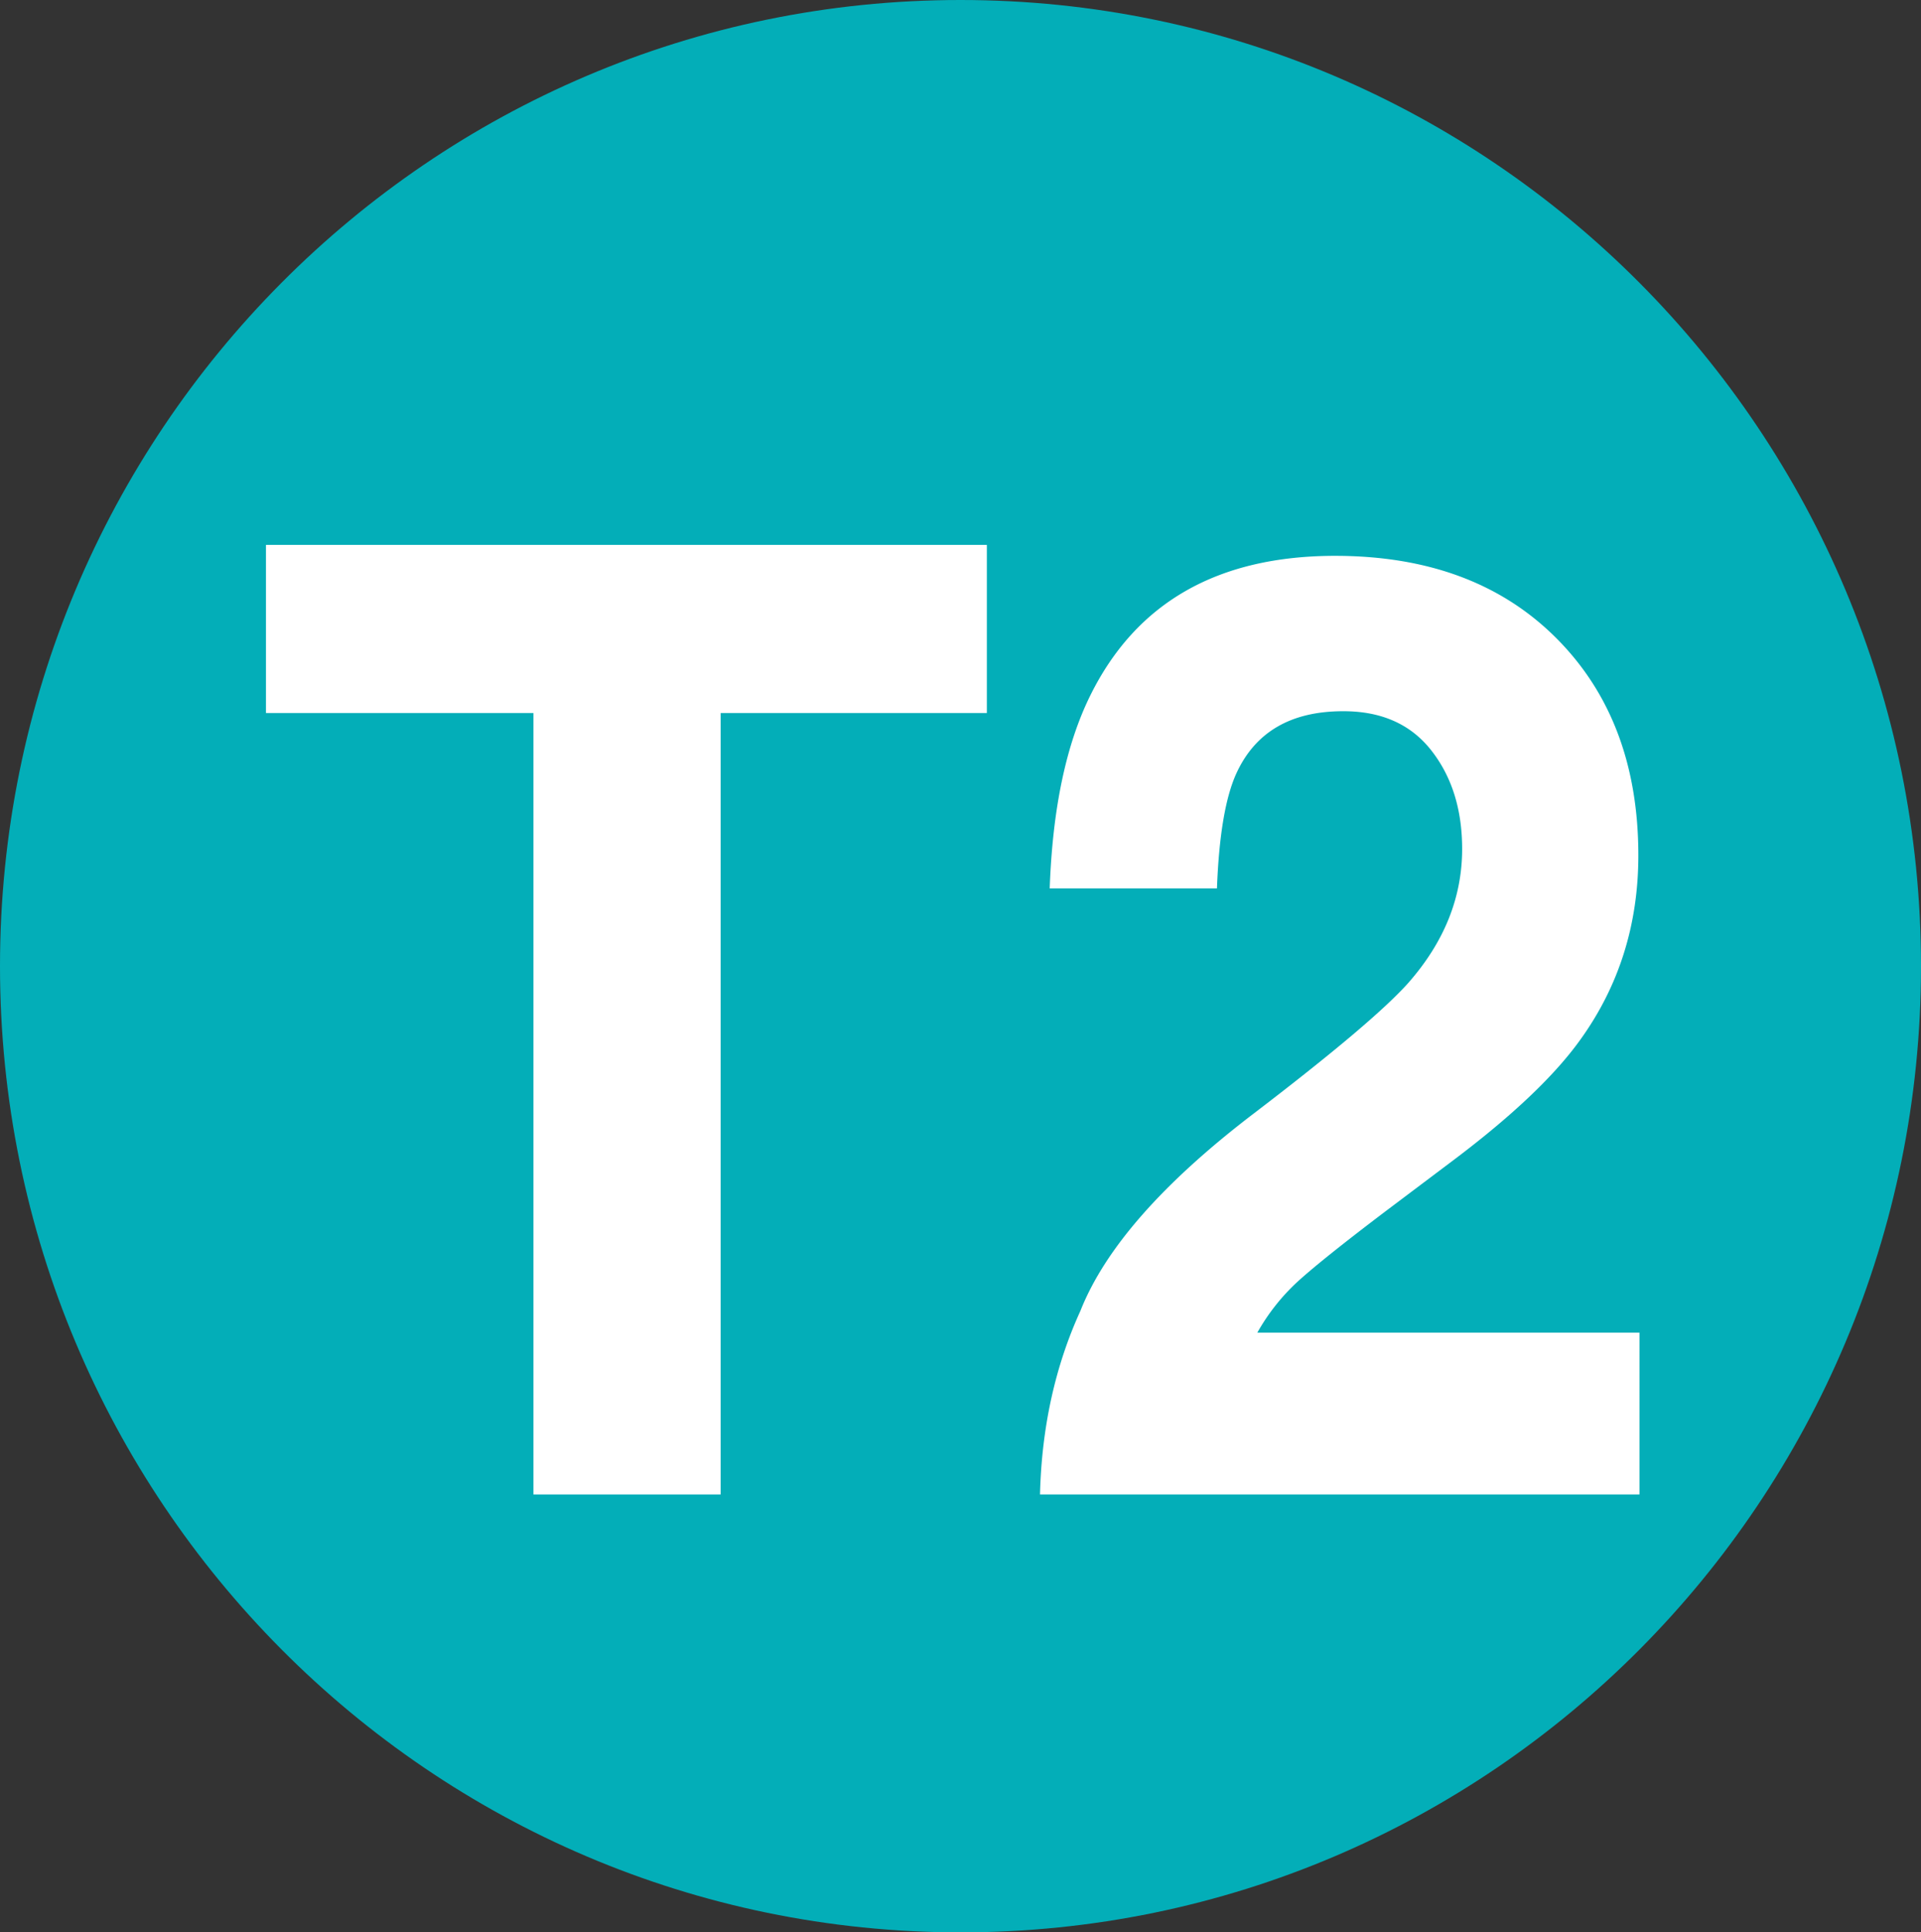 <svg id="Calque_1" data-name="Calque 1" xmlns="http://www.w3.org/2000/svg" viewBox="0 0 588.08 591.48"><rect x="0" y="0" width="588.08" height="591.48" fill="#333333" stroke="none"/><defs><style>.cls-1{fill:#03aeb8;}.cls-2{fill:#fff;}</style></defs><path class="cls-1" d="M592.47,417.1c0,163.32-131.66,295.74-294,295.74S4.39,580.42,4.39,417.1,136,121.35,298.42,121.35,592.47,253.77,592.47,417.1" transform="translate(-4.39 -121.35)"/><polygon class="cls-2" points="302.11 166.79 302.11 218.25 220.61 218.25 220.61 457.45 163.31 457.45 163.31 218.25 81.42 218.25 81.42 166.79 302.11 166.79"/><path class="cls-2" d="M335.14,522.6q11.3-28.59,53.22-60.53,36.4-27.81,47.14-39.84Q452,403.5,452,381.21q0-18.12-9.44-30.16t-27-12q-24,0-32.72,19.12-5,11.06-5.9,35.11h-51.2q1.29-36.48,12.4-59,21.09-42.76,74.94-42.79,42.56,0,67.71,25.16t25.15,66.53q0,31.76-17.76,56.41-11.69,16.35-38.33,36.49L428.7,492c-13.21,10-22.24,17.25-27.11,21.69a63.61,63.61,0,0,0-12.3,15.59h117V578.8H322.77q.75-30.76,12.37-56.2" transform="translate(-4.39 -121.35)"/></svg>